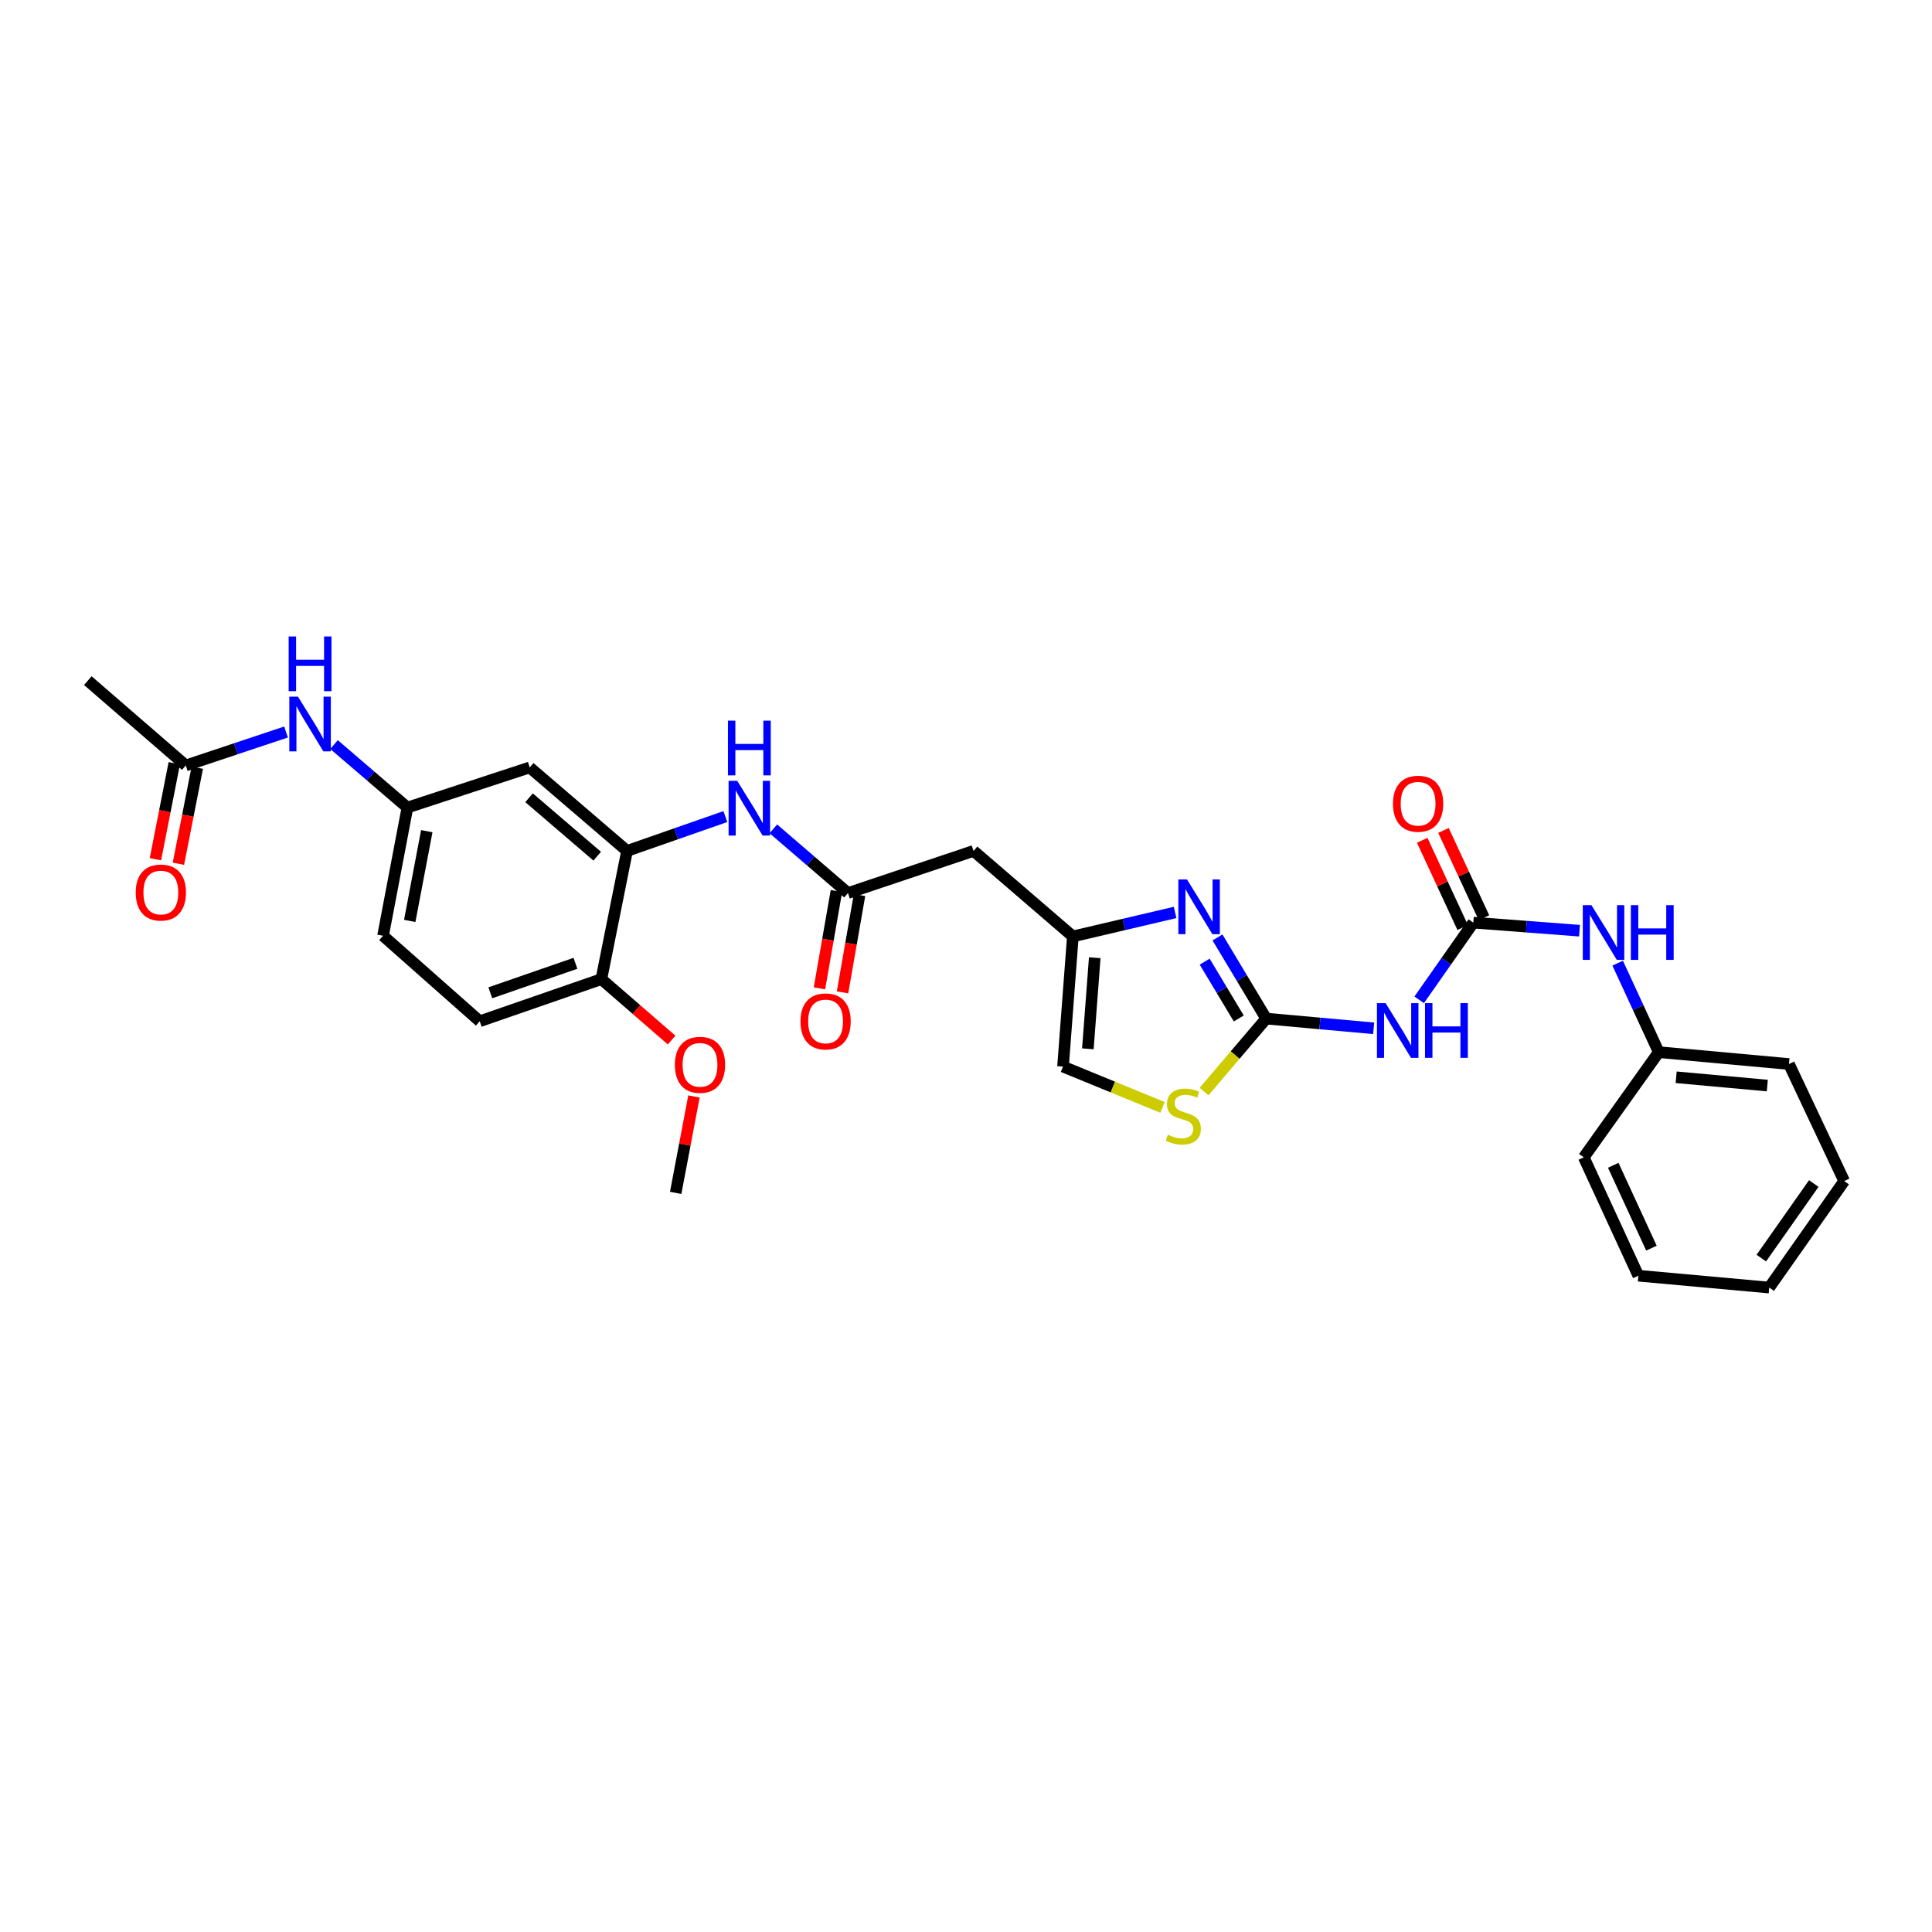 <?xml version='1.0' encoding='iso-8859-1'?>
<svg version='1.1' baseProfile='full'
              xmlns='http://www.w3.org/2000/svg'
                      xmlns:rdkit='http://www.rdkit.org/xml'
                      xmlns:xlink='http://www.w3.org/1999/xlink'
                  xml:space='preserve'
width='1000px' height='1000px' viewBox='0 0 1000 1000'>
<!-- END OF HEADER -->
<rect style='opacity:1.0;fill:#FFFFFF;stroke:none' width='1000' height='1000' x='0' y='0'> </rect>
<path class='bond-0' d='M 655.371,527.223 L 642.766,506.218' style='fill:none;fill-rule:evenodd;stroke:#000000;stroke-width:6px;stroke-linecap:butt;stroke-linejoin:miter;stroke-opacity:1' />
<path class='bond-0' d='M 642.766,506.218 L 630.162,485.213' style='fill:none;fill-rule:evenodd;stroke:#0000FF;stroke-width:6px;stroke-linecap:butt;stroke-linejoin:miter;stroke-opacity:1' />
<path class='bond-0' d='M 641.191,527.162 L 632.367,512.458' style='fill:none;fill-rule:evenodd;stroke:#000000;stroke-width:6px;stroke-linecap:butt;stroke-linejoin:miter;stroke-opacity:1' />
<path class='bond-0' d='M 632.367,512.458 L 623.544,497.755' style='fill:none;fill-rule:evenodd;stroke:#0000FF;stroke-width:6px;stroke-linecap:butt;stroke-linejoin:miter;stroke-opacity:1' />
<path class='bond-1' d='M 655.371,527.223 L 683.186,529.736' style='fill:none;fill-rule:evenodd;stroke:#000000;stroke-width:6px;stroke-linecap:butt;stroke-linejoin:miter;stroke-opacity:1' />
<path class='bond-1' d='M 683.186,529.736 L 711,532.25' style='fill:none;fill-rule:evenodd;stroke:#0000FF;stroke-width:6px;stroke-linecap:butt;stroke-linejoin:miter;stroke-opacity:1' />
<path class='bond-4' d='M 655.371,527.223 L 639.296,546.11' style='fill:none;fill-rule:evenodd;stroke:#000000;stroke-width:6px;stroke-linecap:butt;stroke-linejoin:miter;stroke-opacity:1' />
<path class='bond-4' d='M 639.296,546.11 L 623.22,564.996' style='fill:none;fill-rule:evenodd;stroke:#CCCC00;stroke-width:6px;stroke-linecap:butt;stroke-linejoin:miter;stroke-opacity:1' />
<path class='bond-3' d='M 608.234,472.279 L 581.772,478.487' style='fill:none;fill-rule:evenodd;stroke:#0000FF;stroke-width:6px;stroke-linecap:butt;stroke-linejoin:miter;stroke-opacity:1' />
<path class='bond-3' d='M 581.772,478.487 L 555.31,484.695' style='fill:none;fill-rule:evenodd;stroke:#000000;stroke-width:6px;stroke-linecap:butt;stroke-linejoin:miter;stroke-opacity:1' />
<path class='bond-2' d='M 734.572,517.51 L 748.58,497.531' style='fill:none;fill-rule:evenodd;stroke:#0000FF;stroke-width:6px;stroke-linecap:butt;stroke-linejoin:miter;stroke-opacity:1' />
<path class='bond-2' d='M 748.58,497.531 L 762.588,477.553' style='fill:none;fill-rule:evenodd;stroke:#000000;stroke-width:6px;stroke-linecap:butt;stroke-linejoin:miter;stroke-opacity:1' />
<path class='bond-11' d='M 762.588,477.553 L 790.072,479.638' style='fill:none;fill-rule:evenodd;stroke:#000000;stroke-width:6px;stroke-linecap:butt;stroke-linejoin:miter;stroke-opacity:1' />
<path class='bond-11' d='M 790.072,479.638 L 817.556,481.723' style='fill:none;fill-rule:evenodd;stroke:#0000FF;stroke-width:6px;stroke-linecap:butt;stroke-linejoin:miter;stroke-opacity:1' />
<path class='bond-16' d='M 768.089,475.001 L 757.615,452.419' style='fill:none;fill-rule:evenodd;stroke:#000000;stroke-width:6px;stroke-linecap:butt;stroke-linejoin:miter;stroke-opacity:1' />
<path class='bond-16' d='M 757.615,452.419 L 747.142,429.836' style='fill:none;fill-rule:evenodd;stroke:#FF0000;stroke-width:6px;stroke-linecap:butt;stroke-linejoin:miter;stroke-opacity:1' />
<path class='bond-16' d='M 757.087,480.104 L 746.613,457.522' style='fill:none;fill-rule:evenodd;stroke:#000000;stroke-width:6px;stroke-linecap:butt;stroke-linejoin:miter;stroke-opacity:1' />
<path class='bond-16' d='M 746.613,457.522 L 736.139,434.939' style='fill:none;fill-rule:evenodd;stroke:#FF0000;stroke-width:6px;stroke-linecap:butt;stroke-linejoin:miter;stroke-opacity:1' />
<path class='bond-8' d='M 555.31,484.695 L 503.908,440.435' style='fill:none;fill-rule:evenodd;stroke:#000000;stroke-width:6px;stroke-linecap:butt;stroke-linejoin:miter;stroke-opacity:1' />
<path class='bond-30' d='M 555.31,484.695 L 550.216,552.065' style='fill:none;fill-rule:evenodd;stroke:#000000;stroke-width:6px;stroke-linecap:butt;stroke-linejoin:miter;stroke-opacity:1' />
<path class='bond-30' d='M 566.639,495.714 L 563.073,542.874' style='fill:none;fill-rule:evenodd;stroke:#000000;stroke-width:6px;stroke-linecap:butt;stroke-linejoin:miter;stroke-opacity:1' />
<path class='bond-9' d='M 601.723,573.193 L 575.97,562.629' style='fill:none;fill-rule:evenodd;stroke:#CCCC00;stroke-width:6px;stroke-linecap:butt;stroke-linejoin:miter;stroke-opacity:1' />
<path class='bond-9' d='M 575.97,562.629 L 550.216,552.065' style='fill:none;fill-rule:evenodd;stroke:#000000;stroke-width:6px;stroke-linecap:butt;stroke-linejoin:miter;stroke-opacity:1' />
<path class='bond-5' d='M 438.909,462.238 L 503.908,440.435' style='fill:none;fill-rule:evenodd;stroke:#000000;stroke-width:6px;stroke-linecap:butt;stroke-linejoin:miter;stroke-opacity:1' />
<path class='bond-7' d='M 438.909,462.238 L 419.595,445.626' style='fill:none;fill-rule:evenodd;stroke:#000000;stroke-width:6px;stroke-linecap:butt;stroke-linejoin:miter;stroke-opacity:1' />
<path class='bond-7' d='M 419.595,445.626 L 400.281,429.014' style='fill:none;fill-rule:evenodd;stroke:#0000FF;stroke-width:6px;stroke-linecap:butt;stroke-linejoin:miter;stroke-opacity:1' />
<path class='bond-17' d='M 432.936,461.195 L 428.541,486.376' style='fill:none;fill-rule:evenodd;stroke:#000000;stroke-width:6px;stroke-linecap:butt;stroke-linejoin:miter;stroke-opacity:1' />
<path class='bond-17' d='M 428.541,486.376 L 424.147,511.557' style='fill:none;fill-rule:evenodd;stroke:#FF0000;stroke-width:6px;stroke-linecap:butt;stroke-linejoin:miter;stroke-opacity:1' />
<path class='bond-17' d='M 444.883,463.28 L 440.488,488.461' style='fill:none;fill-rule:evenodd;stroke:#000000;stroke-width:6px;stroke-linecap:butt;stroke-linejoin:miter;stroke-opacity:1' />
<path class='bond-17' d='M 440.488,488.461 L 436.094,513.642' style='fill:none;fill-rule:evenodd;stroke:#FF0000;stroke-width:6px;stroke-linecap:butt;stroke-linejoin:miter;stroke-opacity:1' />
<path class='bond-6' d='M 324.557,440.435 L 349.999,431.549' style='fill:none;fill-rule:evenodd;stroke:#000000;stroke-width:6px;stroke-linecap:butt;stroke-linejoin:miter;stroke-opacity:1' />
<path class='bond-6' d='M 349.999,431.549 L 375.441,422.664' style='fill:none;fill-rule:evenodd;stroke:#0000FF;stroke-width:6px;stroke-linecap:butt;stroke-linejoin:miter;stroke-opacity:1' />
<path class='bond-10' d='M 324.557,440.435 L 274.179,397.226' style='fill:none;fill-rule:evenodd;stroke:#000000;stroke-width:6px;stroke-linecap:butt;stroke-linejoin:miter;stroke-opacity:1' />
<path class='bond-10' d='M 309.105,443.159 L 273.84,412.913' style='fill:none;fill-rule:evenodd;stroke:#000000;stroke-width:6px;stroke-linecap:butt;stroke-linejoin:miter;stroke-opacity:1' />
<path class='bond-15' d='M 324.557,440.435 L 311.264,506.794' style='fill:none;fill-rule:evenodd;stroke:#000000;stroke-width:6px;stroke-linecap:butt;stroke-linejoin:miter;stroke-opacity:1' />
<path class='bond-14' d='M 274.179,397.226 L 210.879,417.991' style='fill:none;fill-rule:evenodd;stroke:#000000;stroke-width:6px;stroke-linecap:butt;stroke-linejoin:miter;stroke-opacity:1' />
<path class='bond-21' d='M 837.308,498.532 L 847.937,521.562' style='fill:none;fill-rule:evenodd;stroke:#0000FF;stroke-width:6px;stroke-linecap:butt;stroke-linejoin:miter;stroke-opacity:1' />
<path class='bond-21' d='M 847.937,521.562 L 858.567,544.593' style='fill:none;fill-rule:evenodd;stroke:#000000;stroke-width:6px;stroke-linecap:butt;stroke-linejoin:miter;stroke-opacity:1' />
<path class='bond-12' d='M 96.162,396.202 L 122.111,387.549' style='fill:none;fill-rule:evenodd;stroke:#000000;stroke-width:6px;stroke-linecap:butt;stroke-linejoin:miter;stroke-opacity:1' />
<path class='bond-12' d='M 122.111,387.549 L 148.059,378.896' style='fill:none;fill-rule:evenodd;stroke:#0000FF;stroke-width:6px;stroke-linecap:butt;stroke-linejoin:miter;stroke-opacity:1' />
<path class='bond-18' d='M 90.212,395.032 L 85.329,419.882' style='fill:none;fill-rule:evenodd;stroke:#000000;stroke-width:6px;stroke-linecap:butt;stroke-linejoin:miter;stroke-opacity:1' />
<path class='bond-18' d='M 85.329,419.882 L 80.446,444.731' style='fill:none;fill-rule:evenodd;stroke:#FF0000;stroke-width:6px;stroke-linecap:butt;stroke-linejoin:miter;stroke-opacity:1' />
<path class='bond-18' d='M 102.113,397.371 L 97.229,422.22' style='fill:none;fill-rule:evenodd;stroke:#000000;stroke-width:6px;stroke-linecap:butt;stroke-linejoin:miter;stroke-opacity:1' />
<path class='bond-18' d='M 97.229,422.22 L 92.346,447.07' style='fill:none;fill-rule:evenodd;stroke:#FF0000;stroke-width:6px;stroke-linecap:butt;stroke-linejoin:miter;stroke-opacity:1' />
<path class='bond-23' d='M 96.162,396.202 L 45.455,352.292' style='fill:none;fill-rule:evenodd;stroke:#000000;stroke-width:6px;stroke-linecap:butt;stroke-linejoin:miter;stroke-opacity:1' />
<path class='bond-13' d='M 172.894,385.391 L 191.886,401.691' style='fill:none;fill-rule:evenodd;stroke:#0000FF;stroke-width:6px;stroke-linecap:butt;stroke-linejoin:miter;stroke-opacity:1' />
<path class='bond-13' d='M 191.886,401.691 L 210.879,417.991' style='fill:none;fill-rule:evenodd;stroke:#000000;stroke-width:6px;stroke-linecap:butt;stroke-linejoin:miter;stroke-opacity:1' />
<path class='bond-32' d='M 210.879,417.991 L 198.266,484.351' style='fill:none;fill-rule:evenodd;stroke:#000000;stroke-width:6px;stroke-linecap:butt;stroke-linejoin:miter;stroke-opacity:1' />
<path class='bond-32' d='M 220.901,430.21 L 212.072,476.662' style='fill:none;fill-rule:evenodd;stroke:#000000;stroke-width:6px;stroke-linecap:butt;stroke-linejoin:miter;stroke-opacity:1' />
<path class='bond-19' d='M 311.264,506.794 L 248.306,528.604' style='fill:none;fill-rule:evenodd;stroke:#000000;stroke-width:6px;stroke-linecap:butt;stroke-linejoin:miter;stroke-opacity:1' />
<path class='bond-19' d='M 297.85,498.606 L 253.78,513.873' style='fill:none;fill-rule:evenodd;stroke:#000000;stroke-width:6px;stroke-linecap:butt;stroke-linejoin:miter;stroke-opacity:1' />
<path class='bond-22' d='M 311.264,506.794 L 329.445,522.564' style='fill:none;fill-rule:evenodd;stroke:#000000;stroke-width:6px;stroke-linecap:butt;stroke-linejoin:miter;stroke-opacity:1' />
<path class='bond-22' d='M 329.445,522.564 L 347.626,538.333' style='fill:none;fill-rule:evenodd;stroke:#FF0000;stroke-width:6px;stroke-linecap:butt;stroke-linejoin:miter;stroke-opacity:1' />
<path class='bond-20' d='M 248.306,528.604 L 198.266,484.351' style='fill:none;fill-rule:evenodd;stroke:#000000;stroke-width:6px;stroke-linecap:butt;stroke-linejoin:miter;stroke-opacity:1' />
<path class='bond-24' d='M 858.567,544.593 L 925.964,550.731' style='fill:none;fill-rule:evenodd;stroke:#000000;stroke-width:6px;stroke-linecap:butt;stroke-linejoin:miter;stroke-opacity:1' />
<path class='bond-24' d='M 867.577,557.591 L 914.755,561.888' style='fill:none;fill-rule:evenodd;stroke:#000000;stroke-width:6px;stroke-linecap:butt;stroke-linejoin:miter;stroke-opacity:1' />
<path class='bond-25' d='M 858.567,544.593 L 819.758,599.04' style='fill:none;fill-rule:evenodd;stroke:#000000;stroke-width:6px;stroke-linecap:butt;stroke-linejoin:miter;stroke-opacity:1' />
<path class='bond-26' d='M 359.195,567.523 L 354.462,592.478' style='fill:none;fill-rule:evenodd;stroke:#FF0000;stroke-width:6px;stroke-linecap:butt;stroke-linejoin:miter;stroke-opacity:1' />
<path class='bond-26' d='M 354.462,592.478 L 349.729,617.434' style='fill:none;fill-rule:evenodd;stroke:#000000;stroke-width:6px;stroke-linecap:butt;stroke-linejoin:miter;stroke-opacity:1' />
<path class='bond-27' d='M 925.964,550.731 L 954.545,611.303' style='fill:none;fill-rule:evenodd;stroke:#000000;stroke-width:6px;stroke-linecap:butt;stroke-linejoin:miter;stroke-opacity:1' />
<path class='bond-28' d='M 819.758,599.04 L 848.009,660.306' style='fill:none;fill-rule:evenodd;stroke:#000000;stroke-width:6px;stroke-linecap:butt;stroke-linejoin:miter;stroke-opacity:1' />
<path class='bond-28' d='M 835.009,603.151 L 854.785,646.038' style='fill:none;fill-rule:evenodd;stroke:#000000;stroke-width:6px;stroke-linecap:butt;stroke-linejoin:miter;stroke-opacity:1' />
<path class='bond-31' d='M 954.545,611.303 L 915.75,666.444' style='fill:none;fill-rule:evenodd;stroke:#000000;stroke-width:6px;stroke-linecap:butt;stroke-linejoin:miter;stroke-opacity:1' />
<path class='bond-31' d='M 938.807,612.595 L 911.65,651.194' style='fill:none;fill-rule:evenodd;stroke:#000000;stroke-width:6px;stroke-linecap:butt;stroke-linejoin:miter;stroke-opacity:1' />
<path class='bond-29' d='M 848.009,660.306 L 915.75,666.444' style='fill:none;fill-rule:evenodd;stroke:#000000;stroke-width:6px;stroke-linecap:butt;stroke-linejoin:miter;stroke-opacity:1' />
<path  class='atom-1' d='M 614.392 455.206
L 623.672 470.206
Q 624.592 471.686, 626.072 474.366
Q 627.552 477.046, 627.632 477.206
L 627.632 455.206
L 631.392 455.206
L 631.392 483.526
L 627.512 483.526
L 617.552 467.126
Q 616.392 465.206, 615.152 463.006
Q 613.952 460.806, 613.592 460.126
L 613.592 483.526
L 609.912 483.526
L 609.912 455.206
L 614.392 455.206
' fill='#0000FF'/>
<path  class='atom-2' d='M 717.189 519.214
L 726.469 534.214
Q 727.389 535.694, 728.869 538.374
Q 730.349 541.054, 730.429 541.214
L 730.429 519.214
L 734.189 519.214
L 734.189 547.534
L 730.309 547.534
L 720.349 531.134
Q 719.189 529.214, 717.949 527.014
Q 716.749 524.814, 716.389 524.134
L 716.389 547.534
L 712.709 547.534
L 712.709 519.214
L 717.189 519.214
' fill='#0000FF'/>
<path  class='atom-2' d='M 737.589 519.214
L 741.429 519.214
L 741.429 531.254
L 755.909 531.254
L 755.909 519.214
L 759.749 519.214
L 759.749 547.534
L 755.909 547.534
L 755.909 534.454
L 741.429 534.454
L 741.429 547.534
L 737.589 547.534
L 737.589 519.214
' fill='#0000FF'/>
<path  class='atom-5' d='M 604.486 587.327
Q 604.806 587.447, 606.126 588.007
Q 607.446 588.567, 608.886 588.927
Q 610.366 589.247, 611.806 589.247
Q 614.486 589.247, 616.046 587.967
Q 617.606 586.647, 617.606 584.367
Q 617.606 582.807, 616.806 581.847
Q 616.046 580.887, 614.846 580.367
Q 613.646 579.847, 611.646 579.247
Q 609.126 578.487, 607.606 577.767
Q 606.126 577.047, 605.046 575.527
Q 604.006 574.007, 604.006 571.447
Q 604.006 567.887, 606.406 565.687
Q 608.846 563.487, 613.646 563.487
Q 616.926 563.487, 620.646 565.047
L 619.726 568.127
Q 616.326 566.727, 613.766 566.727
Q 611.006 566.727, 609.486 567.887
Q 607.966 569.007, 608.006 570.967
Q 608.006 572.487, 608.766 573.407
Q 609.566 574.327, 610.686 574.847
Q 611.846 575.367, 613.766 575.967
Q 616.326 576.767, 617.846 577.567
Q 619.366 578.367, 620.446 580.007
Q 621.566 581.607, 621.566 584.367
Q 621.566 588.287, 618.926 590.407
Q 616.326 592.487, 611.966 592.487
Q 609.446 592.487, 607.526 591.927
Q 605.646 591.407, 603.406 590.487
L 604.486 587.327
' fill='#CCCC00'/>
<path  class='atom-8' d='M 381.598 404.168
L 390.878 419.168
Q 391.798 420.648, 393.278 423.328
Q 394.758 426.008, 394.838 426.168
L 394.838 404.168
L 398.598 404.168
L 398.598 432.488
L 394.718 432.488
L 384.758 416.088
Q 383.598 414.168, 382.358 411.968
Q 381.158 409.768, 380.798 409.088
L 380.798 432.488
L 377.118 432.488
L 377.118 404.168
L 381.598 404.168
' fill='#0000FF'/>
<path  class='atom-8' d='M 376.778 373.016
L 380.618 373.016
L 380.618 385.056
L 395.098 385.056
L 395.098 373.016
L 398.938 373.016
L 398.938 401.336
L 395.098 401.336
L 395.098 388.256
L 380.618 388.256
L 380.618 401.336
L 376.778 401.336
L 376.778 373.016
' fill='#0000FF'/>
<path  class='atom-12' d='M 823.726 468.506
L 833.006 483.506
Q 833.926 484.986, 835.406 487.666
Q 836.886 490.346, 836.966 490.506
L 836.966 468.506
L 840.726 468.506
L 840.726 496.826
L 836.846 496.826
L 826.886 480.426
Q 825.726 478.506, 824.486 476.306
Q 823.286 474.106, 822.926 473.426
L 822.926 496.826
L 819.246 496.826
L 819.246 468.506
L 823.726 468.506
' fill='#0000FF'/>
<path  class='atom-12' d='M 844.126 468.506
L 847.966 468.506
L 847.966 480.546
L 862.446 480.546
L 862.446 468.506
L 866.286 468.506
L 866.286 496.826
L 862.446 496.826
L 862.446 483.746
L 847.966 483.746
L 847.966 496.826
L 844.126 496.826
L 844.126 468.506
' fill='#0000FF'/>
<path  class='atom-14' d='M 154.234 360.589
L 163.514 375.589
Q 164.434 377.069, 165.914 379.749
Q 167.394 382.429, 167.474 382.589
L 167.474 360.589
L 171.234 360.589
L 171.234 388.909
L 167.354 388.909
L 157.394 372.509
Q 156.234 370.589, 154.994 368.389
Q 153.794 366.189, 153.434 365.509
L 153.434 388.909
L 149.754 388.909
L 149.754 360.589
L 154.234 360.589
' fill='#0000FF'/>
<path  class='atom-14' d='M 149.414 329.437
L 153.254 329.437
L 153.254 341.477
L 167.734 341.477
L 167.734 329.437
L 171.574 329.437
L 171.574 357.757
L 167.734 357.757
L 167.734 344.677
L 153.254 344.677
L 153.254 357.757
L 149.414 357.757
L 149.414 329.437
' fill='#0000FF'/>
<path  class='atom-17' d='M 721.007 416.01
Q 721.007 409.21, 724.367 405.41
Q 727.727 401.61, 734.007 401.61
Q 740.287 401.61, 743.647 405.41
Q 747.007 409.21, 747.007 416.01
Q 747.007 422.89, 743.607 426.81
Q 740.207 430.69, 734.007 430.69
Q 727.767 430.69, 724.367 426.81
Q 721.007 422.93, 721.007 416.01
M 734.007 427.49
Q 738.327 427.49, 740.647 424.61
Q 743.007 421.69, 743.007 416.01
Q 743.007 410.45, 740.647 407.65
Q 738.327 404.81, 734.007 404.81
Q 729.687 404.81, 727.327 407.61
Q 725.007 410.41, 725.007 416.01
Q 725.007 421.73, 727.327 424.61
Q 729.687 427.49, 734.007 427.49
' fill='#FF0000'/>
<path  class='atom-18' d='M 414.327 528.684
Q 414.327 521.884, 417.687 518.084
Q 421.047 514.284, 427.327 514.284
Q 433.607 514.284, 436.967 518.084
Q 440.327 521.884, 440.327 528.684
Q 440.327 535.564, 436.927 539.484
Q 433.527 543.364, 427.327 543.364
Q 421.087 543.364, 417.687 539.484
Q 414.327 535.604, 414.327 528.684
M 427.327 540.164
Q 431.647 540.164, 433.967 537.284
Q 436.327 534.364, 436.327 528.684
Q 436.327 523.124, 433.967 520.324
Q 431.647 517.484, 427.327 517.484
Q 423.007 517.484, 420.647 520.284
Q 418.327 523.084, 418.327 528.684
Q 418.327 534.404, 420.647 537.284
Q 423.007 540.164, 427.327 540.164
' fill='#FF0000'/>
<path  class='atom-19' d='M 70.253 461.974
Q 70.253 455.174, 73.613 451.374
Q 76.973 447.574, 83.253 447.574
Q 89.533 447.574, 92.893 451.374
Q 96.253 455.174, 96.253 461.974
Q 96.253 468.854, 92.853 472.774
Q 89.453 476.654, 83.253 476.654
Q 77.013 476.654, 73.613 472.774
Q 70.253 468.894, 70.253 461.974
M 83.253 473.454
Q 87.573 473.454, 89.893 470.574
Q 92.253 467.654, 92.253 461.974
Q 92.253 456.414, 89.893 453.614
Q 87.573 450.774, 83.253 450.774
Q 78.933 450.774, 76.573 453.574
Q 74.253 456.374, 74.253 461.974
Q 74.253 467.694, 76.573 470.574
Q 78.933 473.454, 83.253 473.454
' fill='#FF0000'/>
<path  class='atom-23' d='M 349.315 551.154
Q 349.315 544.354, 352.675 540.554
Q 356.035 536.754, 362.315 536.754
Q 368.595 536.754, 371.955 540.554
Q 375.315 544.354, 375.315 551.154
Q 375.315 558.034, 371.915 561.954
Q 368.515 565.834, 362.315 565.834
Q 356.075 565.834, 352.675 561.954
Q 349.315 558.074, 349.315 551.154
M 362.315 562.634
Q 366.635 562.634, 368.955 559.754
Q 371.315 556.834, 371.315 551.154
Q 371.315 545.594, 368.955 542.794
Q 366.635 539.954, 362.315 539.954
Q 357.995 539.954, 355.635 542.754
Q 353.315 545.554, 353.315 551.154
Q 353.315 556.874, 355.635 559.754
Q 357.995 562.634, 362.315 562.634
' fill='#FF0000'/>
</svg>
